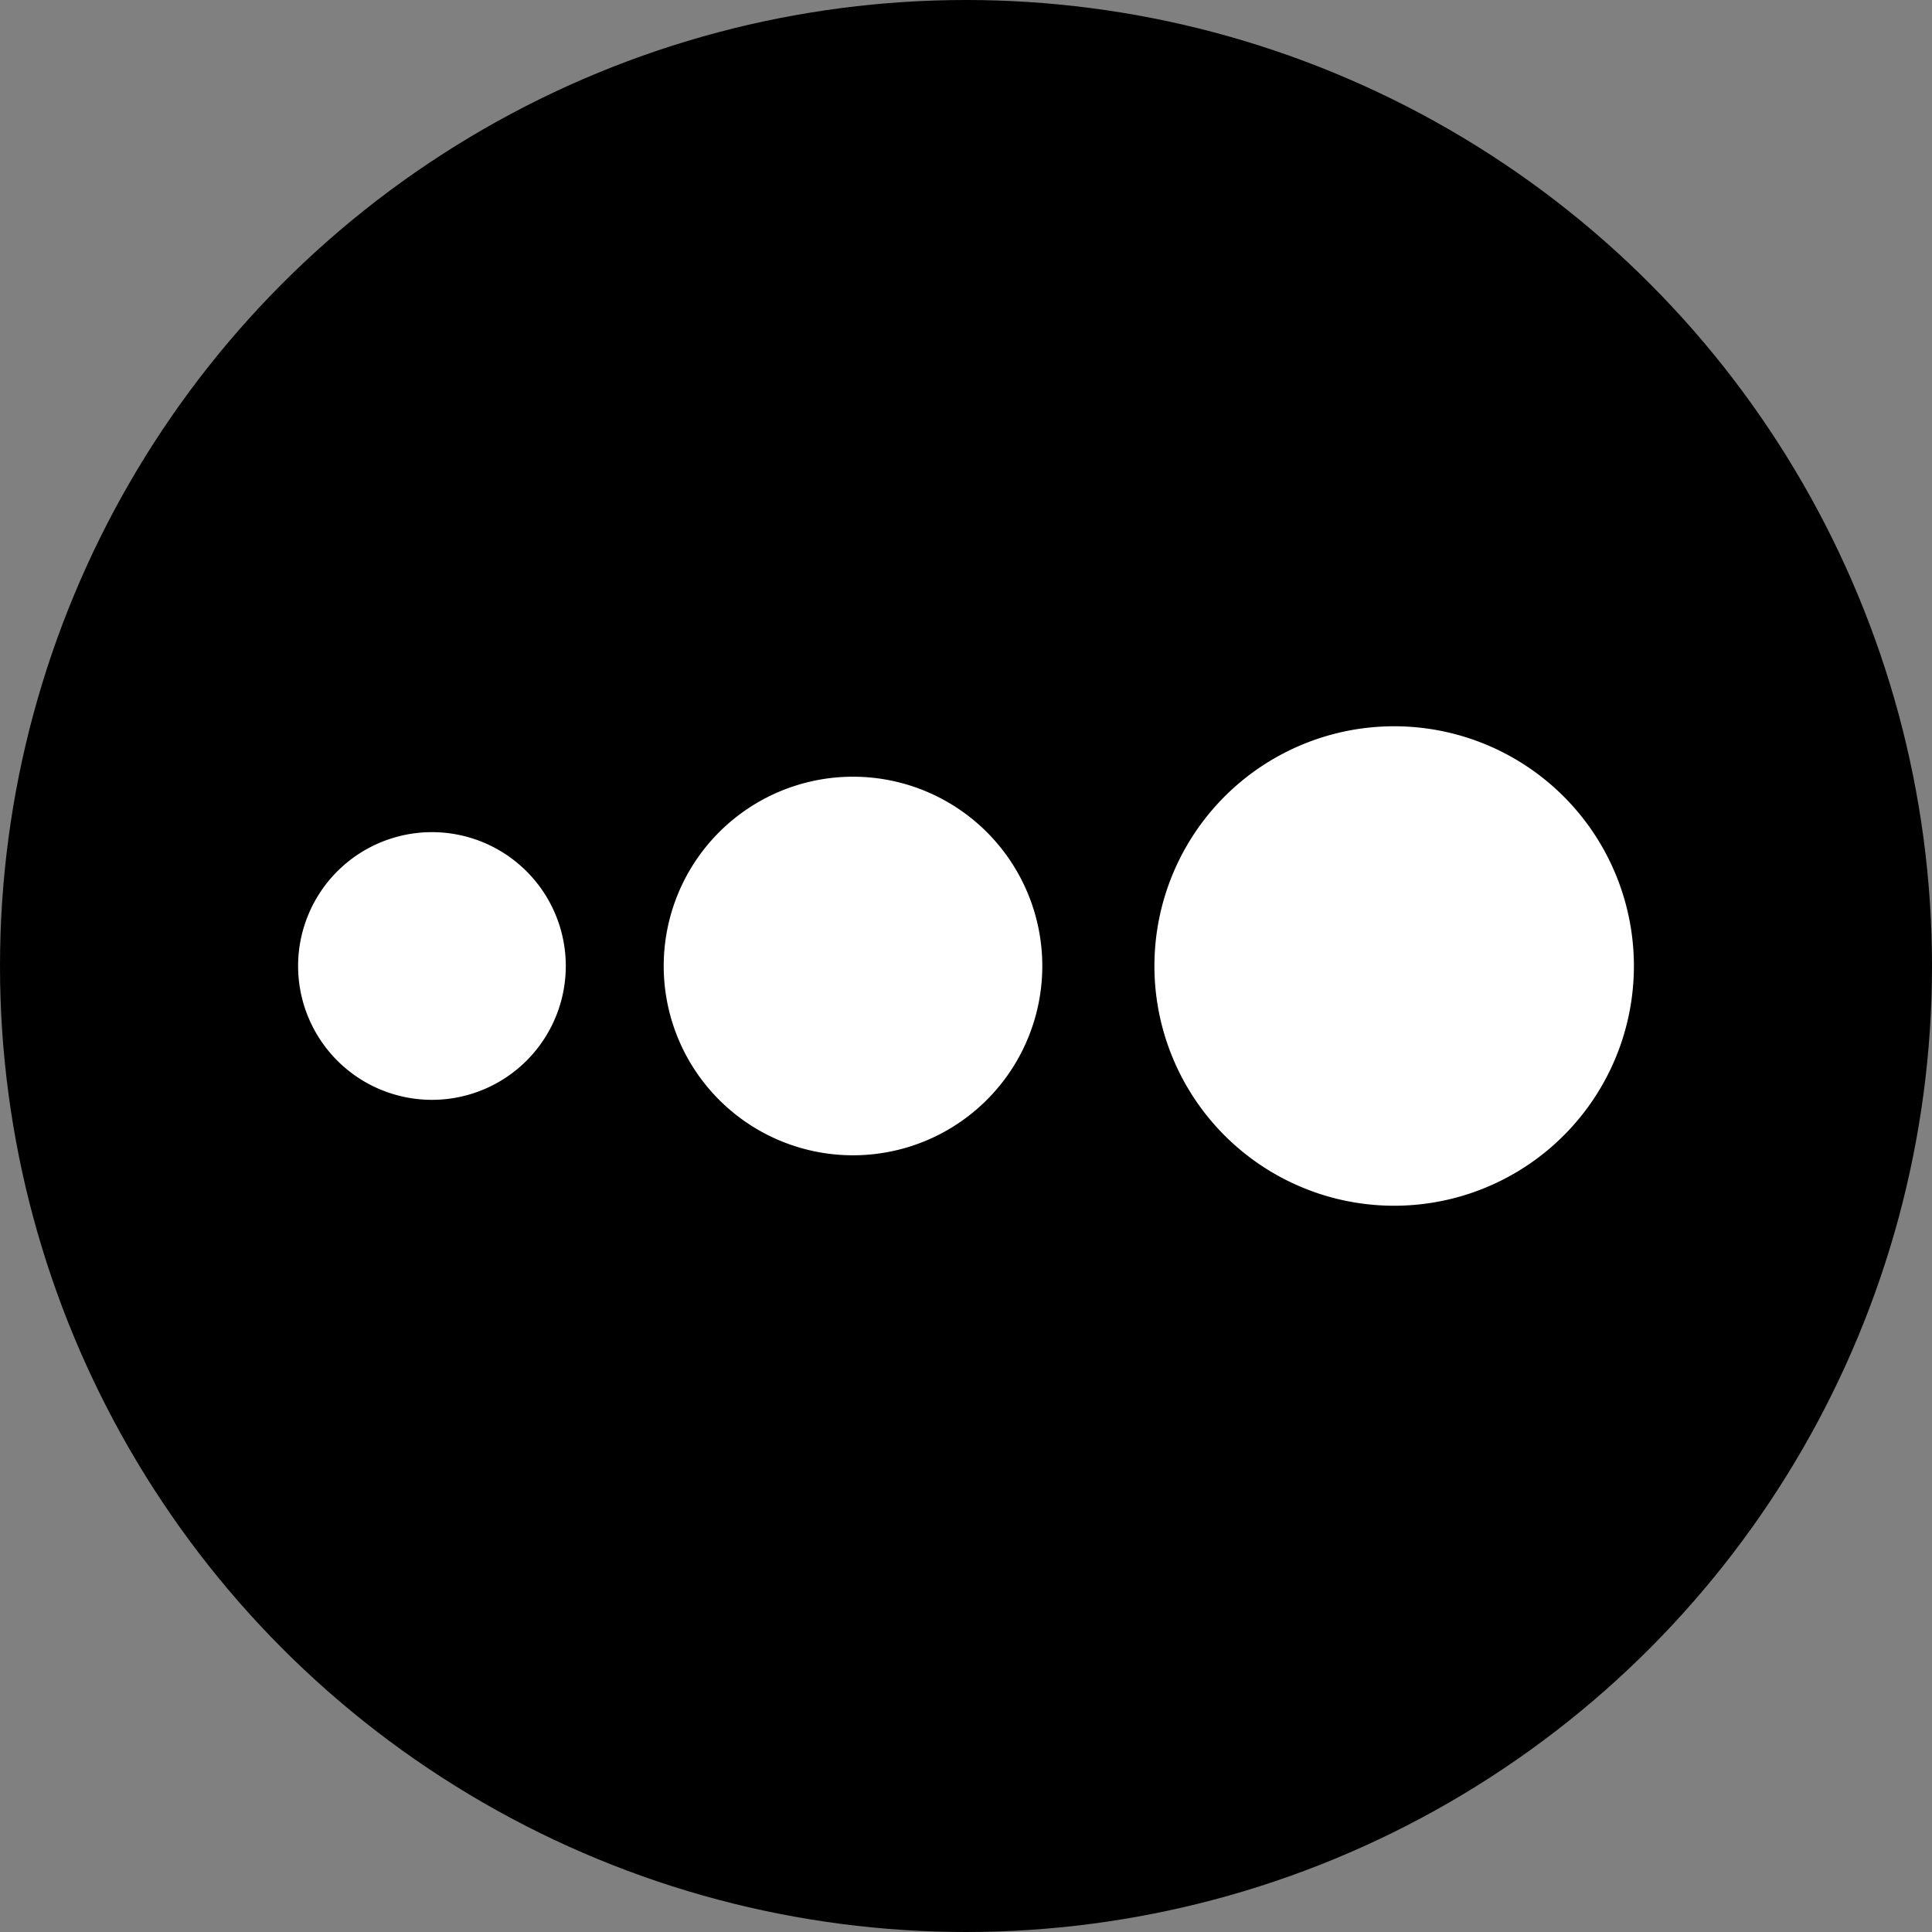 <svg xmlns="http://www.w3.org/2000/svg" version="1.1" xmlns:xlink="http://www.w3.org/1999/xlink" xmlns:svgjs="http://svgjs.dev/svgjs" width="512" height="512"><rect width="100%" height="100%" fill="#808080" stroke="none"/><svg id="SvgjsSvg1001" data-name="Layer 1" xmlns="http://www.w3.org/2000/svg" viewBox="0 0 512 512"><title>favicon</title><circle cx="256" cy="256" r="256"></circle><path d="M433,256a63.533,63.533,0,1,1-63.533-63.532A63.531,63.531,0,0,1,433,256" transform="translate(0 0)" fill="#fff"></path><path d="M276.219,256a50.164,50.164,0,1,1-50.164-50.163A50.163,50.163,0,0,1,276.219,256" transform="translate(0 0)" fill="#fff"></path><path d="M149.94,256a35.47,35.47,0,1,1-35.472-35.472A35.472,35.472,0,0,1,149.94,256" transform="translate(0 0)" fill="#fff"></path></svg><style>@media (prefers-color-scheme: light) { :root { filter: none; } }
@media (prefers-color-scheme: dark) { :root { filter: none; } }
</style></svg>